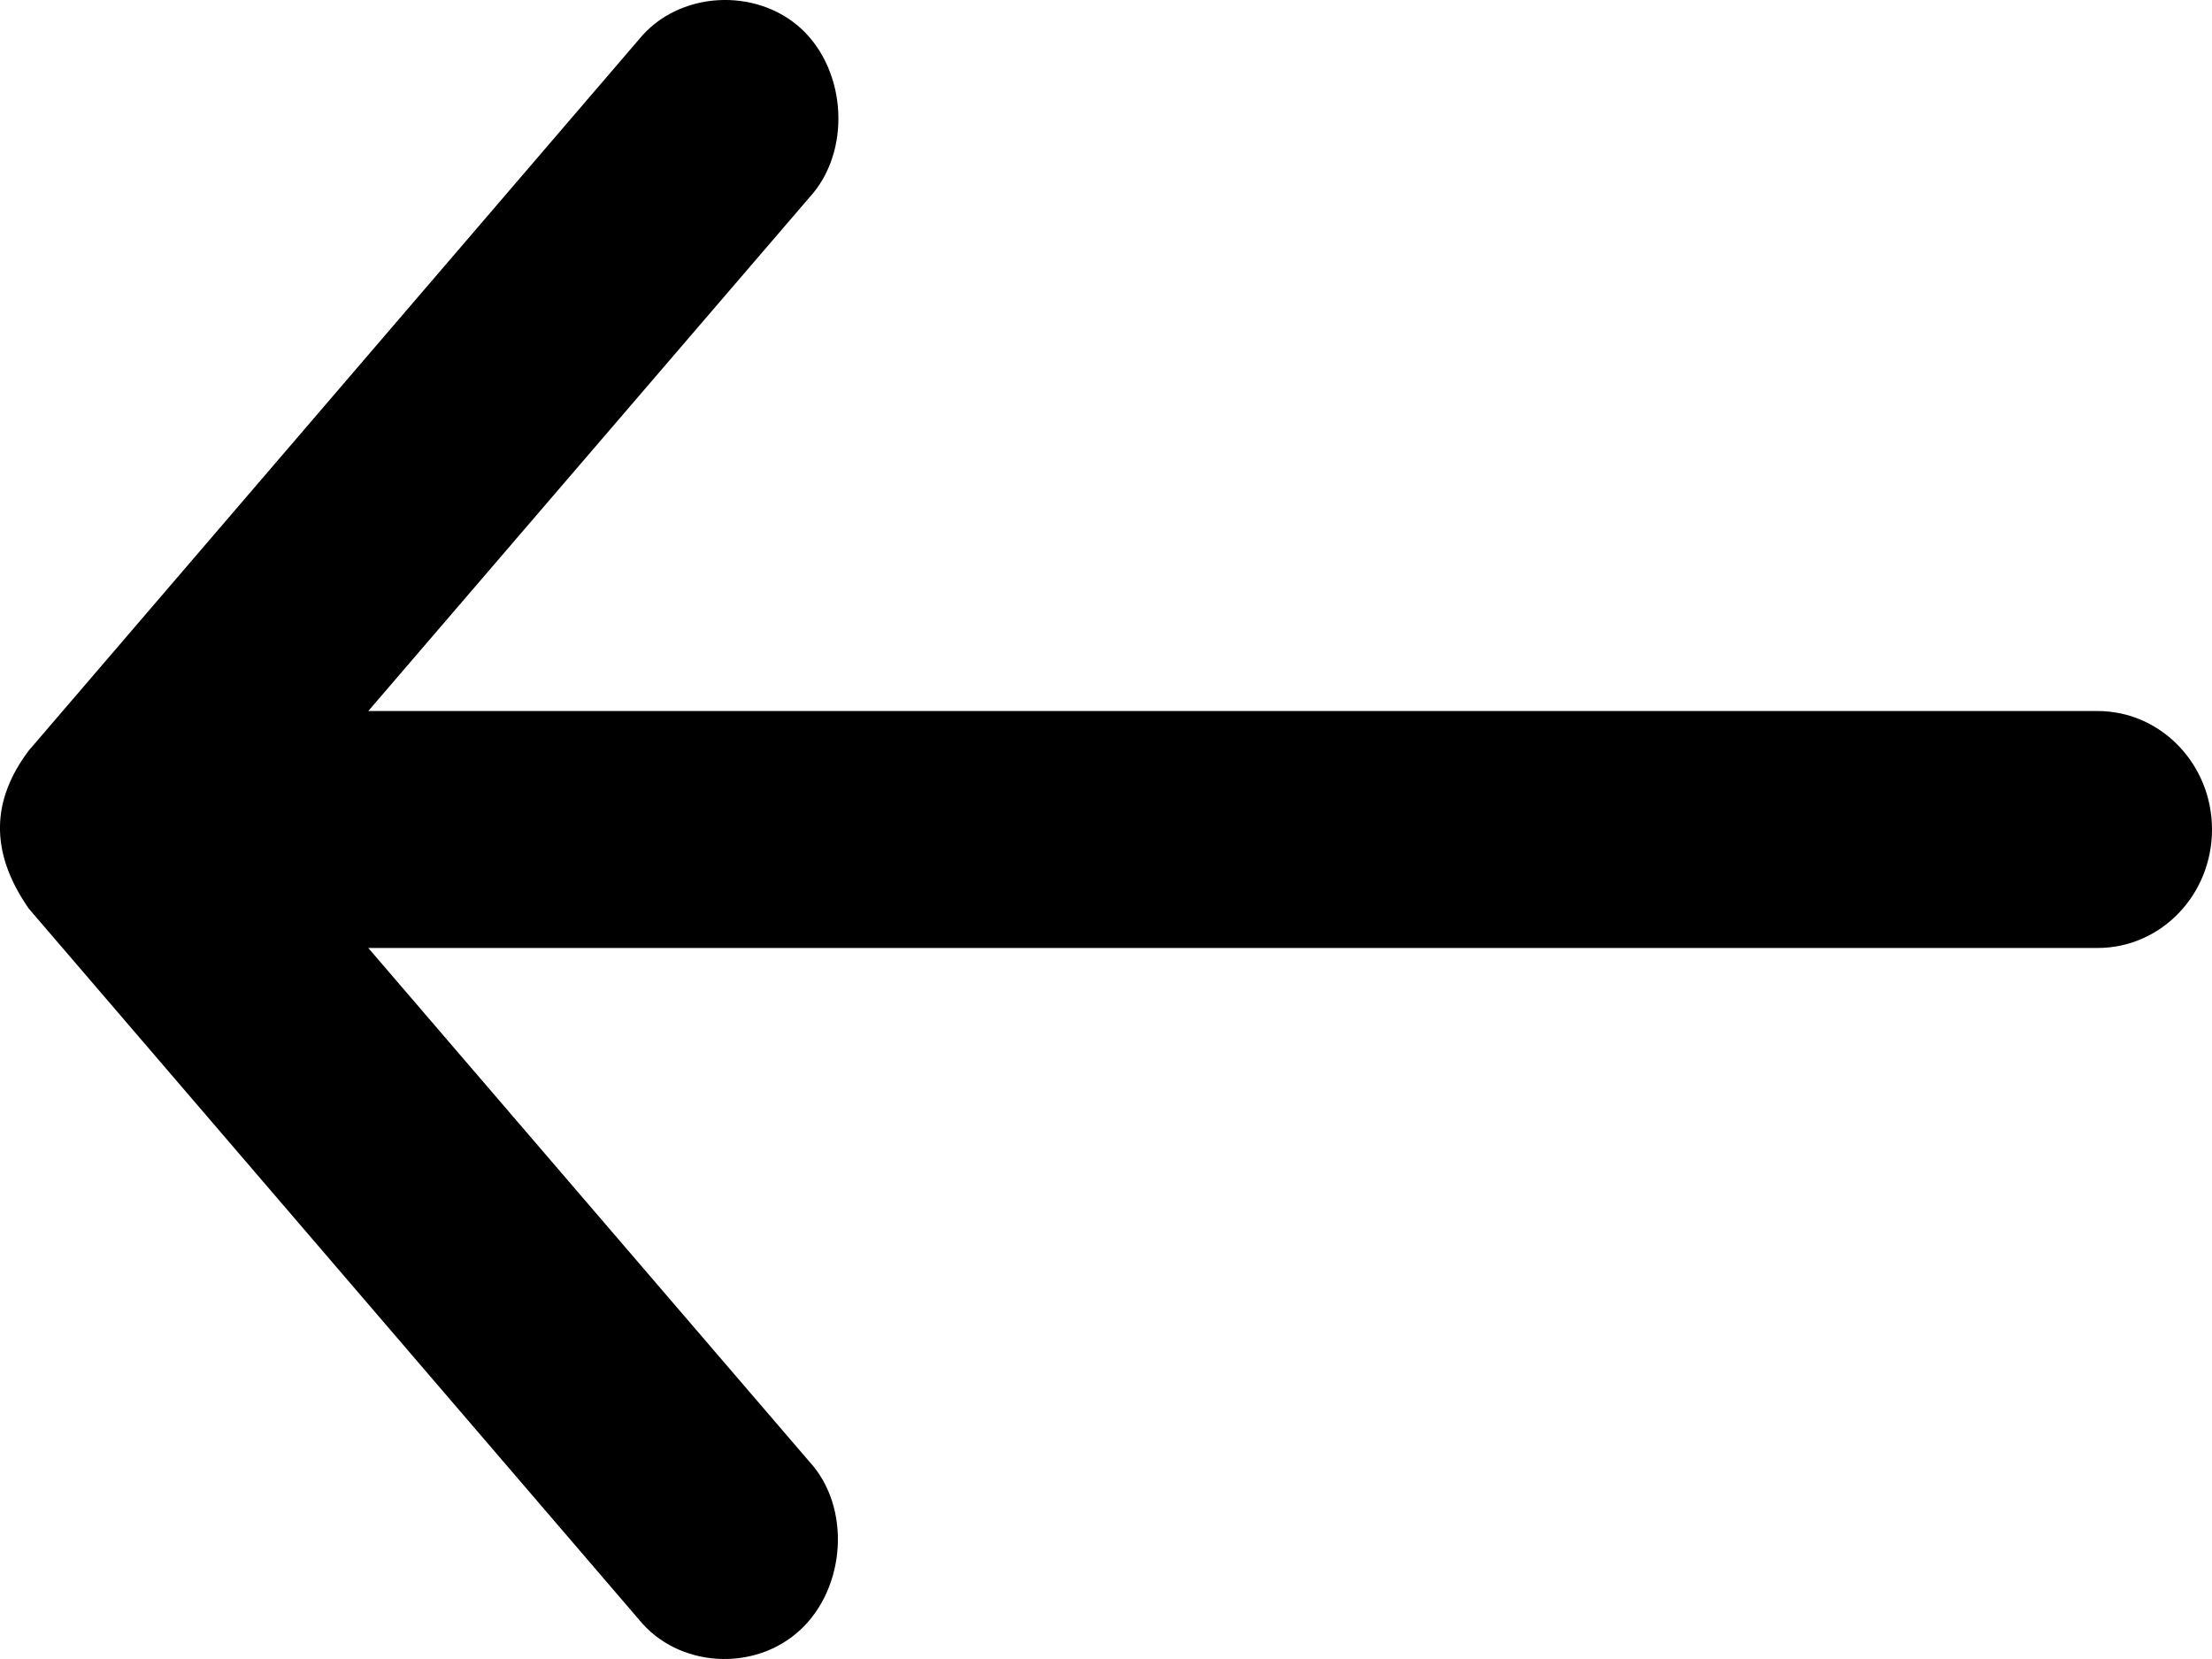 <svg width="16" height="12" viewBox="0 0 16 12" fill="none" xmlns="http://www.w3.org/2000/svg">
<path d="M0.208 5.429L4.621 0.286C4.905 -0.065 5.467 -0.096 5.797 0.209C6.126 0.515 6.159 1.098 5.854 1.429L2.664 5.143L15.172 5.143C15.63 5.143 16 5.527 16 6C16 6.474 15.63 6.857 15.172 6.857L2.664 6.857L5.854 10.572C6.159 10.903 6.118 11.485 5.788 11.79C5.459 12.096 4.905 12.065 4.621 11.714L0.208 6.572C-0.081 6.156 -0.058 5.783 0.208 5.429Z" fill="black"/>
</svg>
